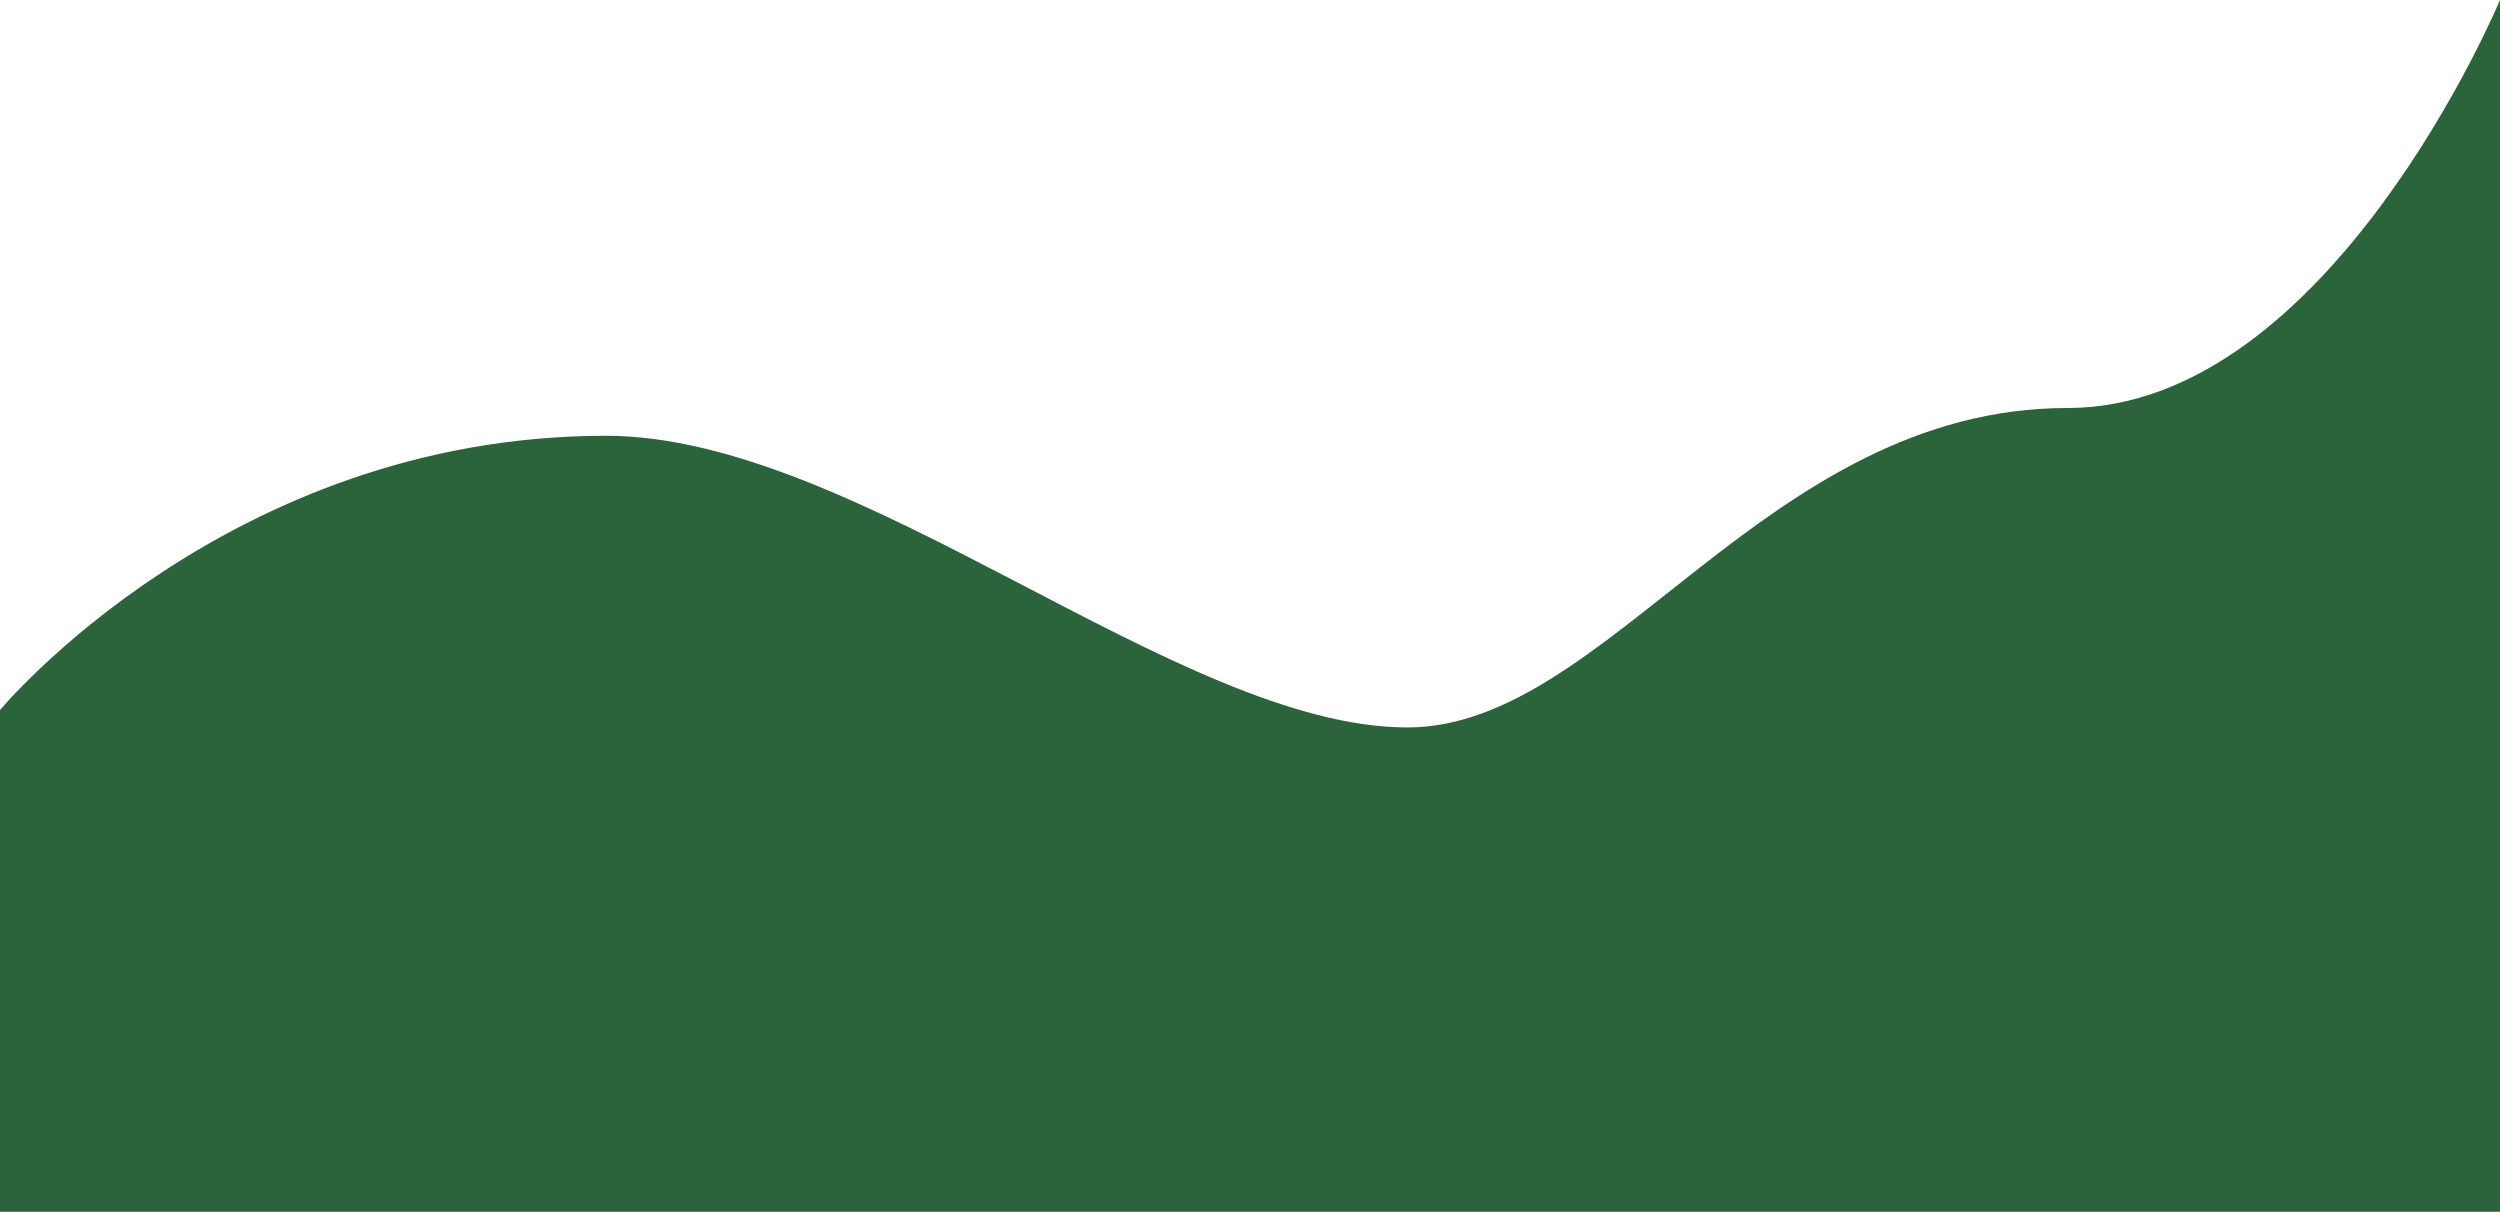  <svg xmlns="http://www.w3.org/2000/svg" x="0px" y="0px" viewBox="0 0 1580.29 766" style="vertical-align: middle; max-width: 100%; width: 100%;" width="100%">
   <path d="M1580.29,766H0V448.85c0,0,143.76-173.39,383-173.39c160.22,0,361.83,184.37,506.69,184.37  c126.95,0,226.39-201.93,417.34-201.93C1472.74,257.89,1580.29,0,1580.29,0V766z" fill="rgb(43,99,58)">
   </path>
  </svg>
